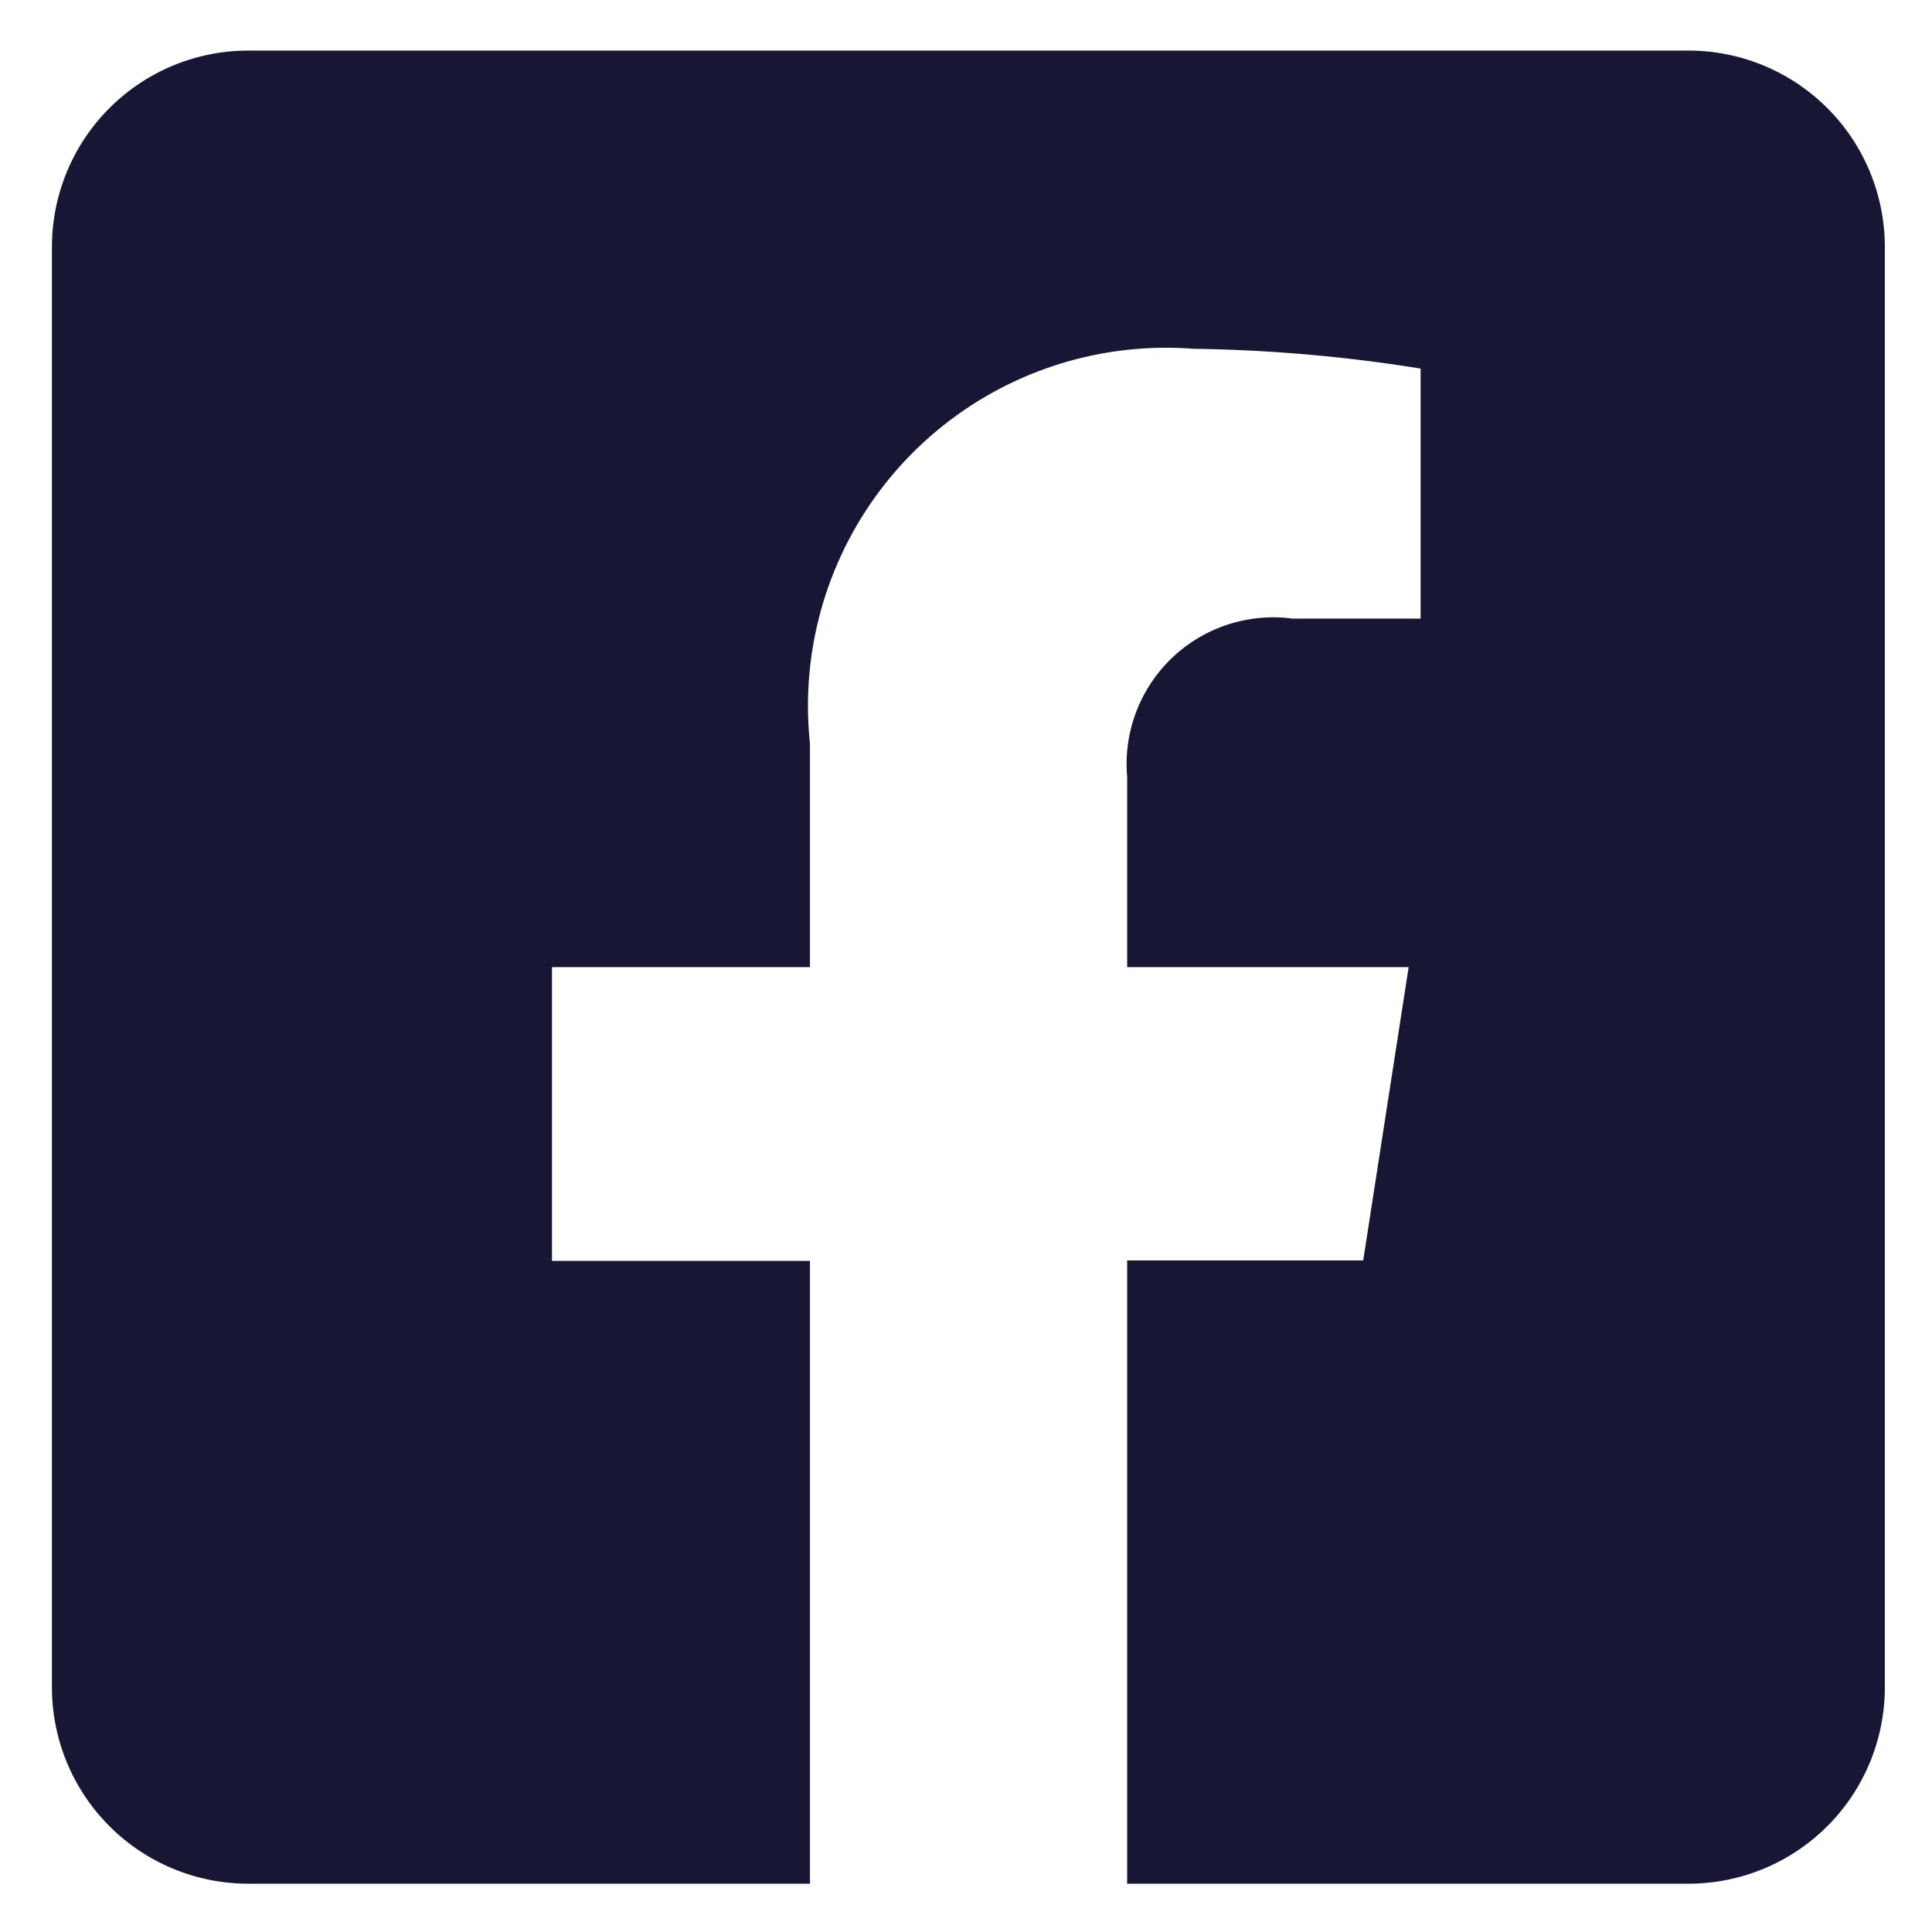 <svg xmlns="http://www.w3.org/2000/svg" width="17" height="17" viewBox="0 0 17 17"><g id="Grupo_3743" data-name="Grupo 3743" transform="translate(19615 12894)"><path id="Rectángulo_3180" data-name="Rectángulo 3180" d="M0 0h17v17H0z" transform="translate(-19615 -12894)" fill="none"/><path id="Icon_awesome-facebook-square" data-name="Icon awesome-facebook-square" d="M14.4 2.25H1.728A1.728 1.728.0 0 0 0 3.978V16.652a1.728 1.728.0 0 0 1.728 1.728H6.67V12.9H4.4V10.315H6.67V8.348a3.151 3.151.0 0 1 3.373-3.474 13.743 13.743.0 0 1 2 .174v2.2H10.916A1.291 1.291.0 0 0 9.461 8.639v1.676h2.477l-.4 2.581H9.461v5.484H14.4a1.728 1.728.0 0 0 1.728-1.728V3.978A1.728 1.728.0 0 0 14.4 2.25z" transform="translate(-19614.543 -12895.805)" fill="#171735"/></g></svg>